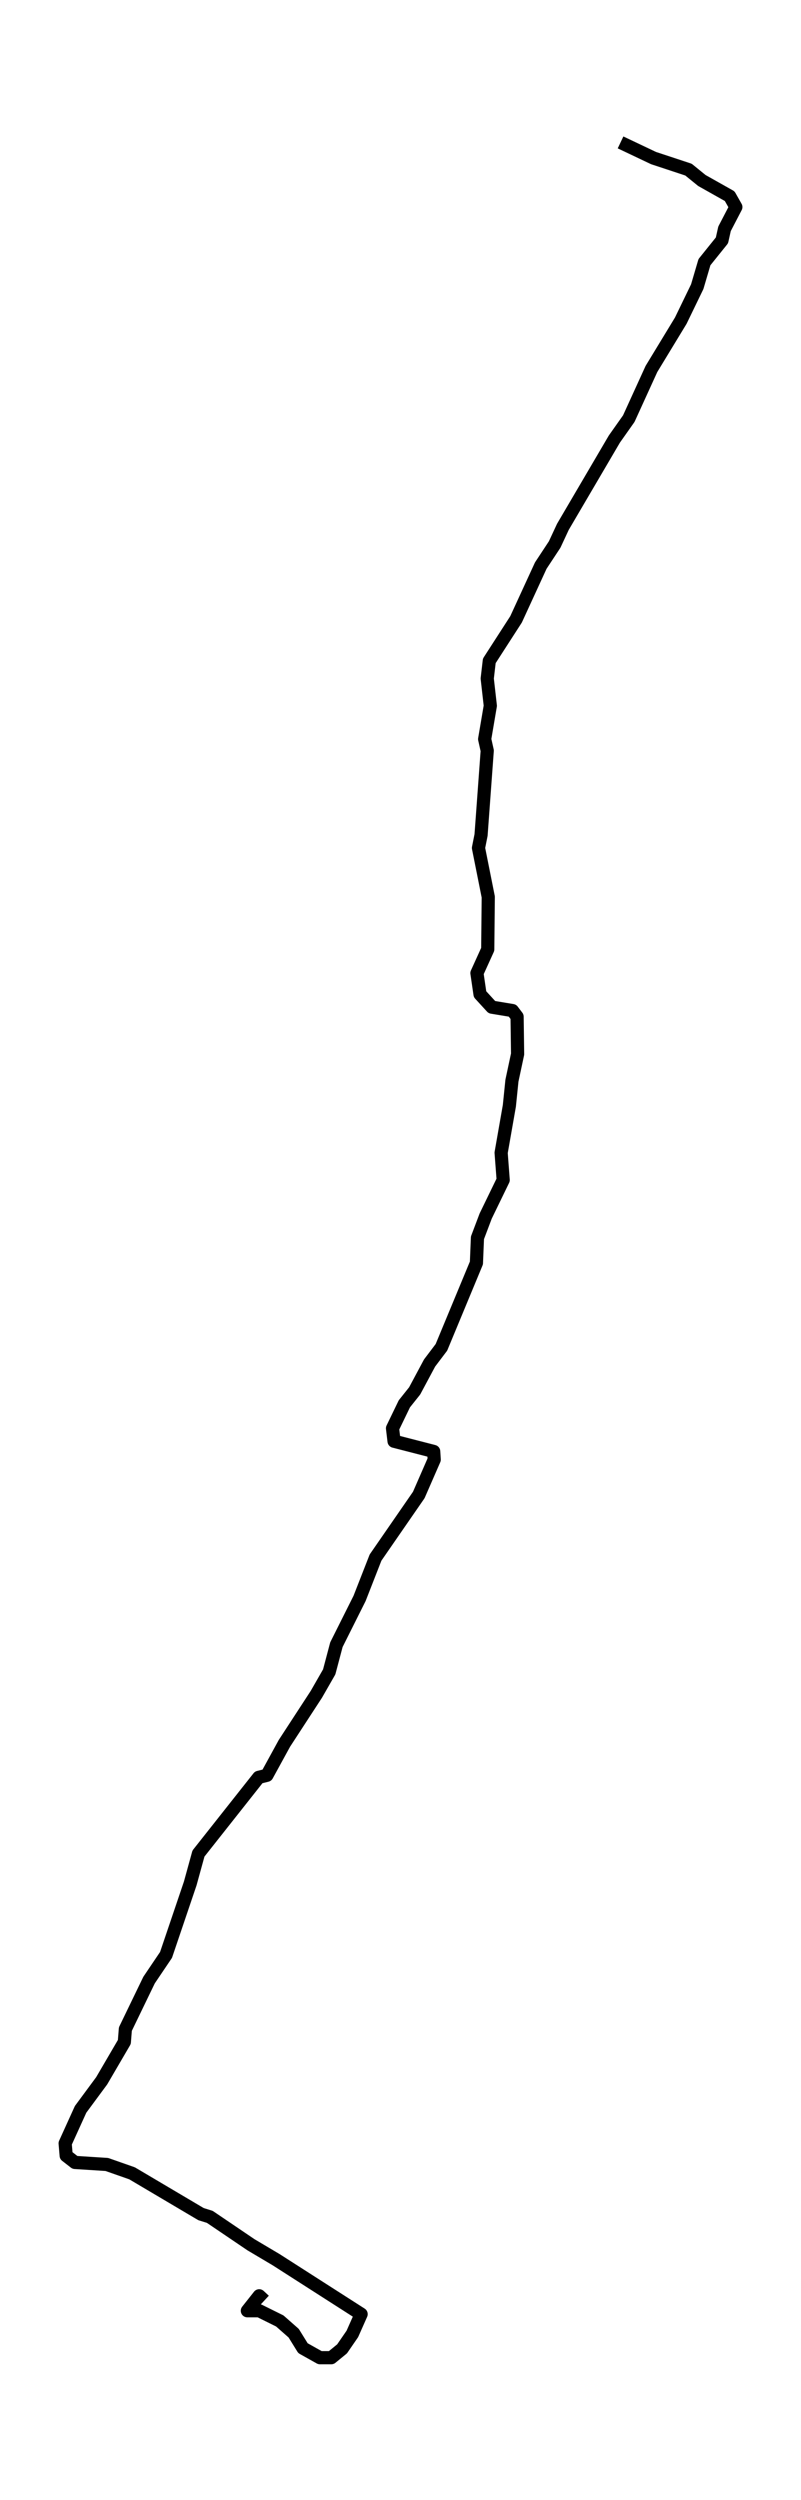 <?xml version="1.0" encoding="utf-8" standalone="no"?>
<!DOCTYPE svg PUBLIC "-//W3C//DTD SVG 1.1//EN"
  "http://www.w3.org/Graphics/SVG/1.1/DTD/svg11.dtd">
<svg xmlns:xlink="http://www.w3.org/1999/xlink" width="182.44pt" height="568.8pt" viewBox="0 0 182.44 568.8" xmlns="http://www.w3.org/2000/svg" version="1.1">
 <defs>
  <style type="text/css">*{stroke-linejoin: round; stroke-linecap: butt}</style>
 </defs>
 <g id="figure_1">
  <g id="patch_1">
   <path d="M 0 568.8 
L 182.44 568.8 
L 182.44 0 
L 0 0 
z
" style="fill: #ffffff"/>
  </g>
  <g id="axes_1">
   <g id="LineCollection_1">
    <path d="M 141.34 32.4 
L 148.843 35.96 
L 156.815 38.592 
L 159.864 41.068 
L 166.195 44.629 
L 167.601 47.105 
L 165.022 52.058 
L 164.436 54.69 
L 160.45 59.643 
L 158.808 65.216 
L 155.057 72.955 
L 148.374 83.945 
L 143.216 95.245 
L 139.933 99.889 
L 128.209 119.857 
L 126.333 123.882 
L 123.168 128.68 
L 117.54 140.909 
L 111.444 150.351 
L 110.975 154.375 
L 111.678 160.567 
L 110.388 168.152 
L 110.975 170.783 
L 109.568 189.977 
L 108.982 192.918 
L 111.209 204.063 
L 111.092 215.982 
L 108.63 221.4 
L 109.333 226.199 
L 112.03 229.14 
L 116.719 229.914 
L 117.775 231.307 
L 117.892 239.82 
L 116.602 245.857 
L 116.016 251.584 
L 114.14 262.265 
L 114.609 268.457 
L 110.623 276.66 
L 108.747 281.614 
L 108.513 287.341 
L 100.54 306.535 
L 97.844 310.095 
L 94.444 316.442 
L 92.099 319.383 
L 89.403 324.955 
L 89.754 327.896 
L 98.782 330.218 
L 98.899 332.076 
L 95.382 340.125 
L 85.534 354.366 
L 81.899 363.653 
L 76.623 374.179 
L 74.982 380.371 
L 72.051 385.479 
L 64.782 396.624 
L 60.796 403.899 
L 58.92 404.363 
L 45.203 421.7 
L 43.327 428.511 
L 37.817 444.764 
L 33.948 450.491 
L 28.555 461.636 
L 28.321 464.577 
L 23.162 473.4 
L 18.355 479.901 
L 14.838 487.641 
L 15.073 490.427 
L 17.066 491.975 
L 24.335 492.439 
L 30.079 494.452 
L 45.789 503.739 
L 47.782 504.358 
L 57.162 510.705 
L 62.906 514.11 
L 82.251 526.493 
L 80.258 530.982 
L 77.913 534.388 
L 75.451 536.4 
L 72.872 536.4 
L 69.003 534.233 
L 66.893 530.828 
L 63.727 528.041 
L 59.038 525.719 
L 56.341 525.719 
L 59.038 522.314 
L 60.21 523.398 
" clip-path="url(#pc1c0b4aef9)" style="fill: none; stroke: #000000; stroke-width: 3"/>
   </g>
  </g>
 </g>
 <defs>
  <clipPath id="pc1c0b4aef9">
   <rect x="7.2" y="7.2" width="168.04" height="554.4"/>
  </clipPath>
 </defs>
</svg>
